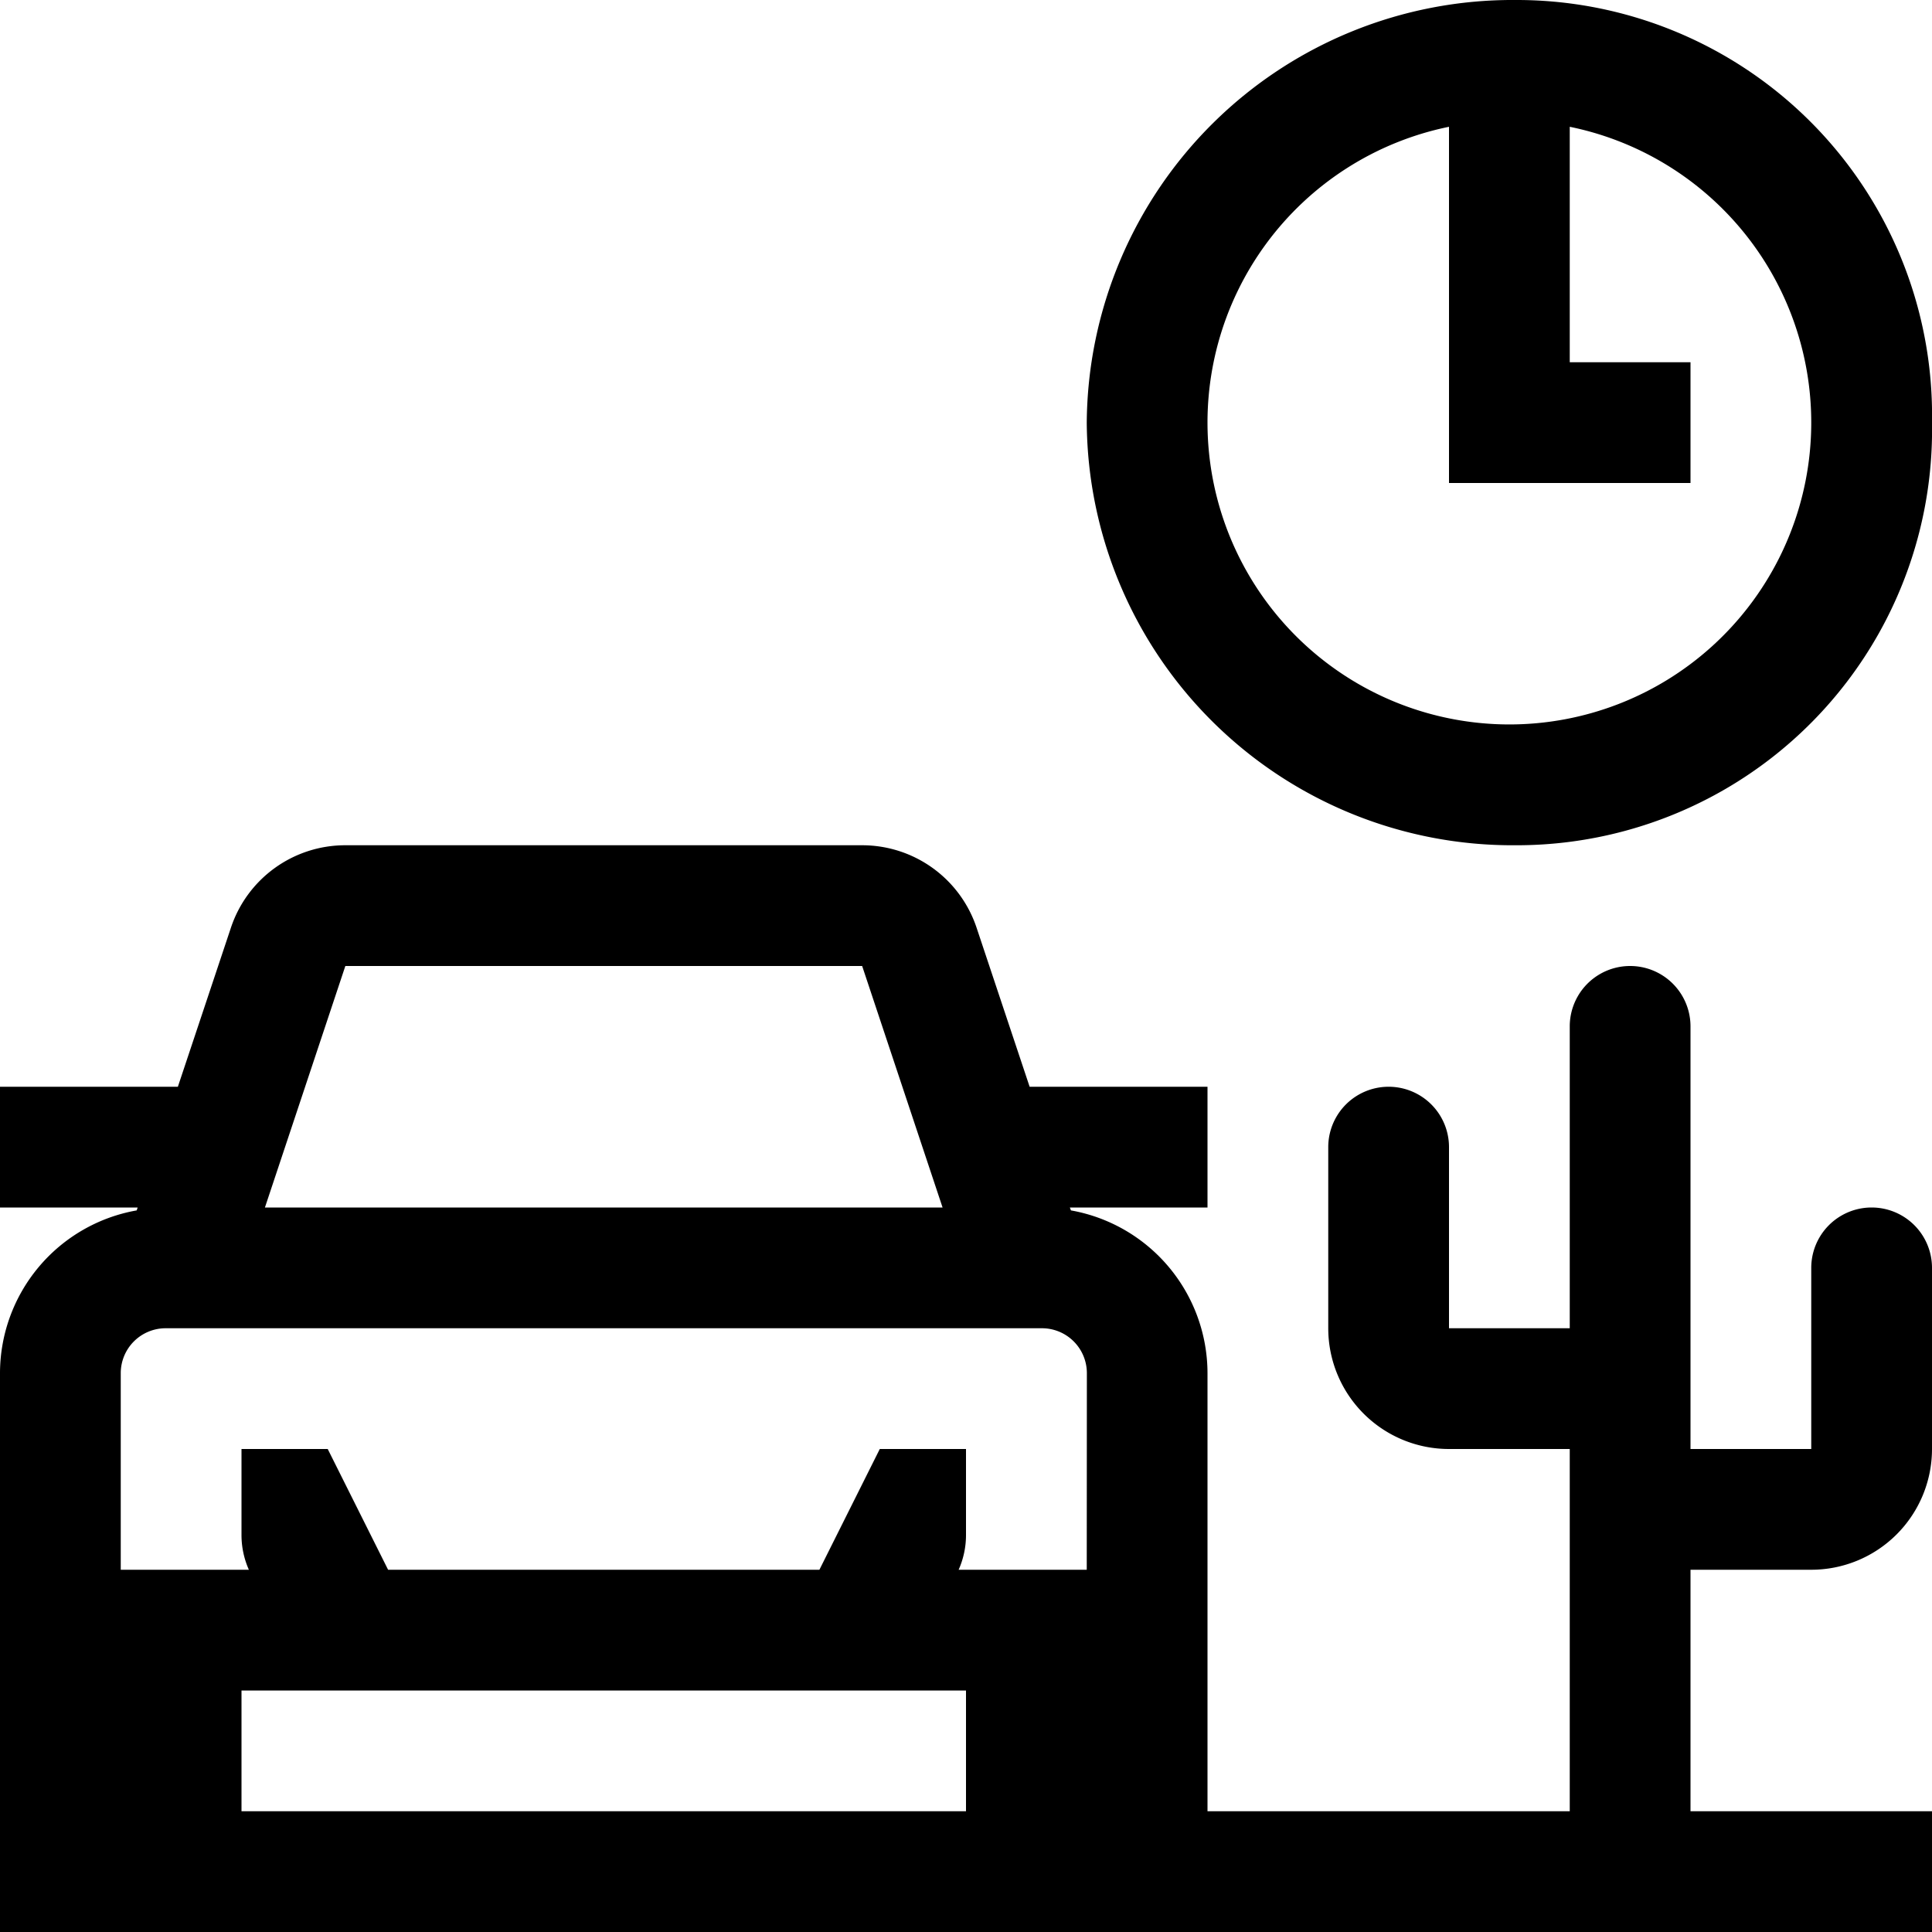 <svg xmlns="http://www.w3.org/2000/svg" viewBox="0 0 16 16"><path d="M12.55 7A3.44 3.44 0 0 0 16 3.5 3.44 3.44 0 0 0 12.55 0 3.526 3.526 0 0 0 9 3.5 3.526 3.526 0 0 0 12.55 7zM12 1.05V4h2V3h-1V1.05a2.5 2.5 0 1 1-1 0zM15 13a1 1 0 0 0 1-1v-1.5a.5.5 0 0 0-1 0V12h-1V8.5a.5.5 0 0 0-1 0V11h-1V9.5a.5.5 0 0 0-1 0V11a1 1 0 0 0 1 1h1v3h-3v-3.629a1.371 1.371 0 0 0-1.131-1.347L8.86 10H10V9H8.527l-.439-1.316A.999.999 0 0 0 7.14 7H2.86a.998.998 0 0 0-.948.684L1.473 9H0v1h1.14l-.008.024A1.371 1.371 0 0 0 0 11.371V16h16v-1h-2v-2zM2.86 8h4.28l.666 2H2.194zM8 15H2v-1h6zm1-2H7.939A.708.708 0 0 0 8 12.714V12h-.714l-.5 1H3.214l-.5-1H2v.714a.708.708 0 0 0 .061.286H1v-1.629A.372.372 0 0 1 1.371 11H8.63a.372.372 0 0 1 .371.371z"/><path fill="none" d="M0 0h16v16H0z"/></svg>